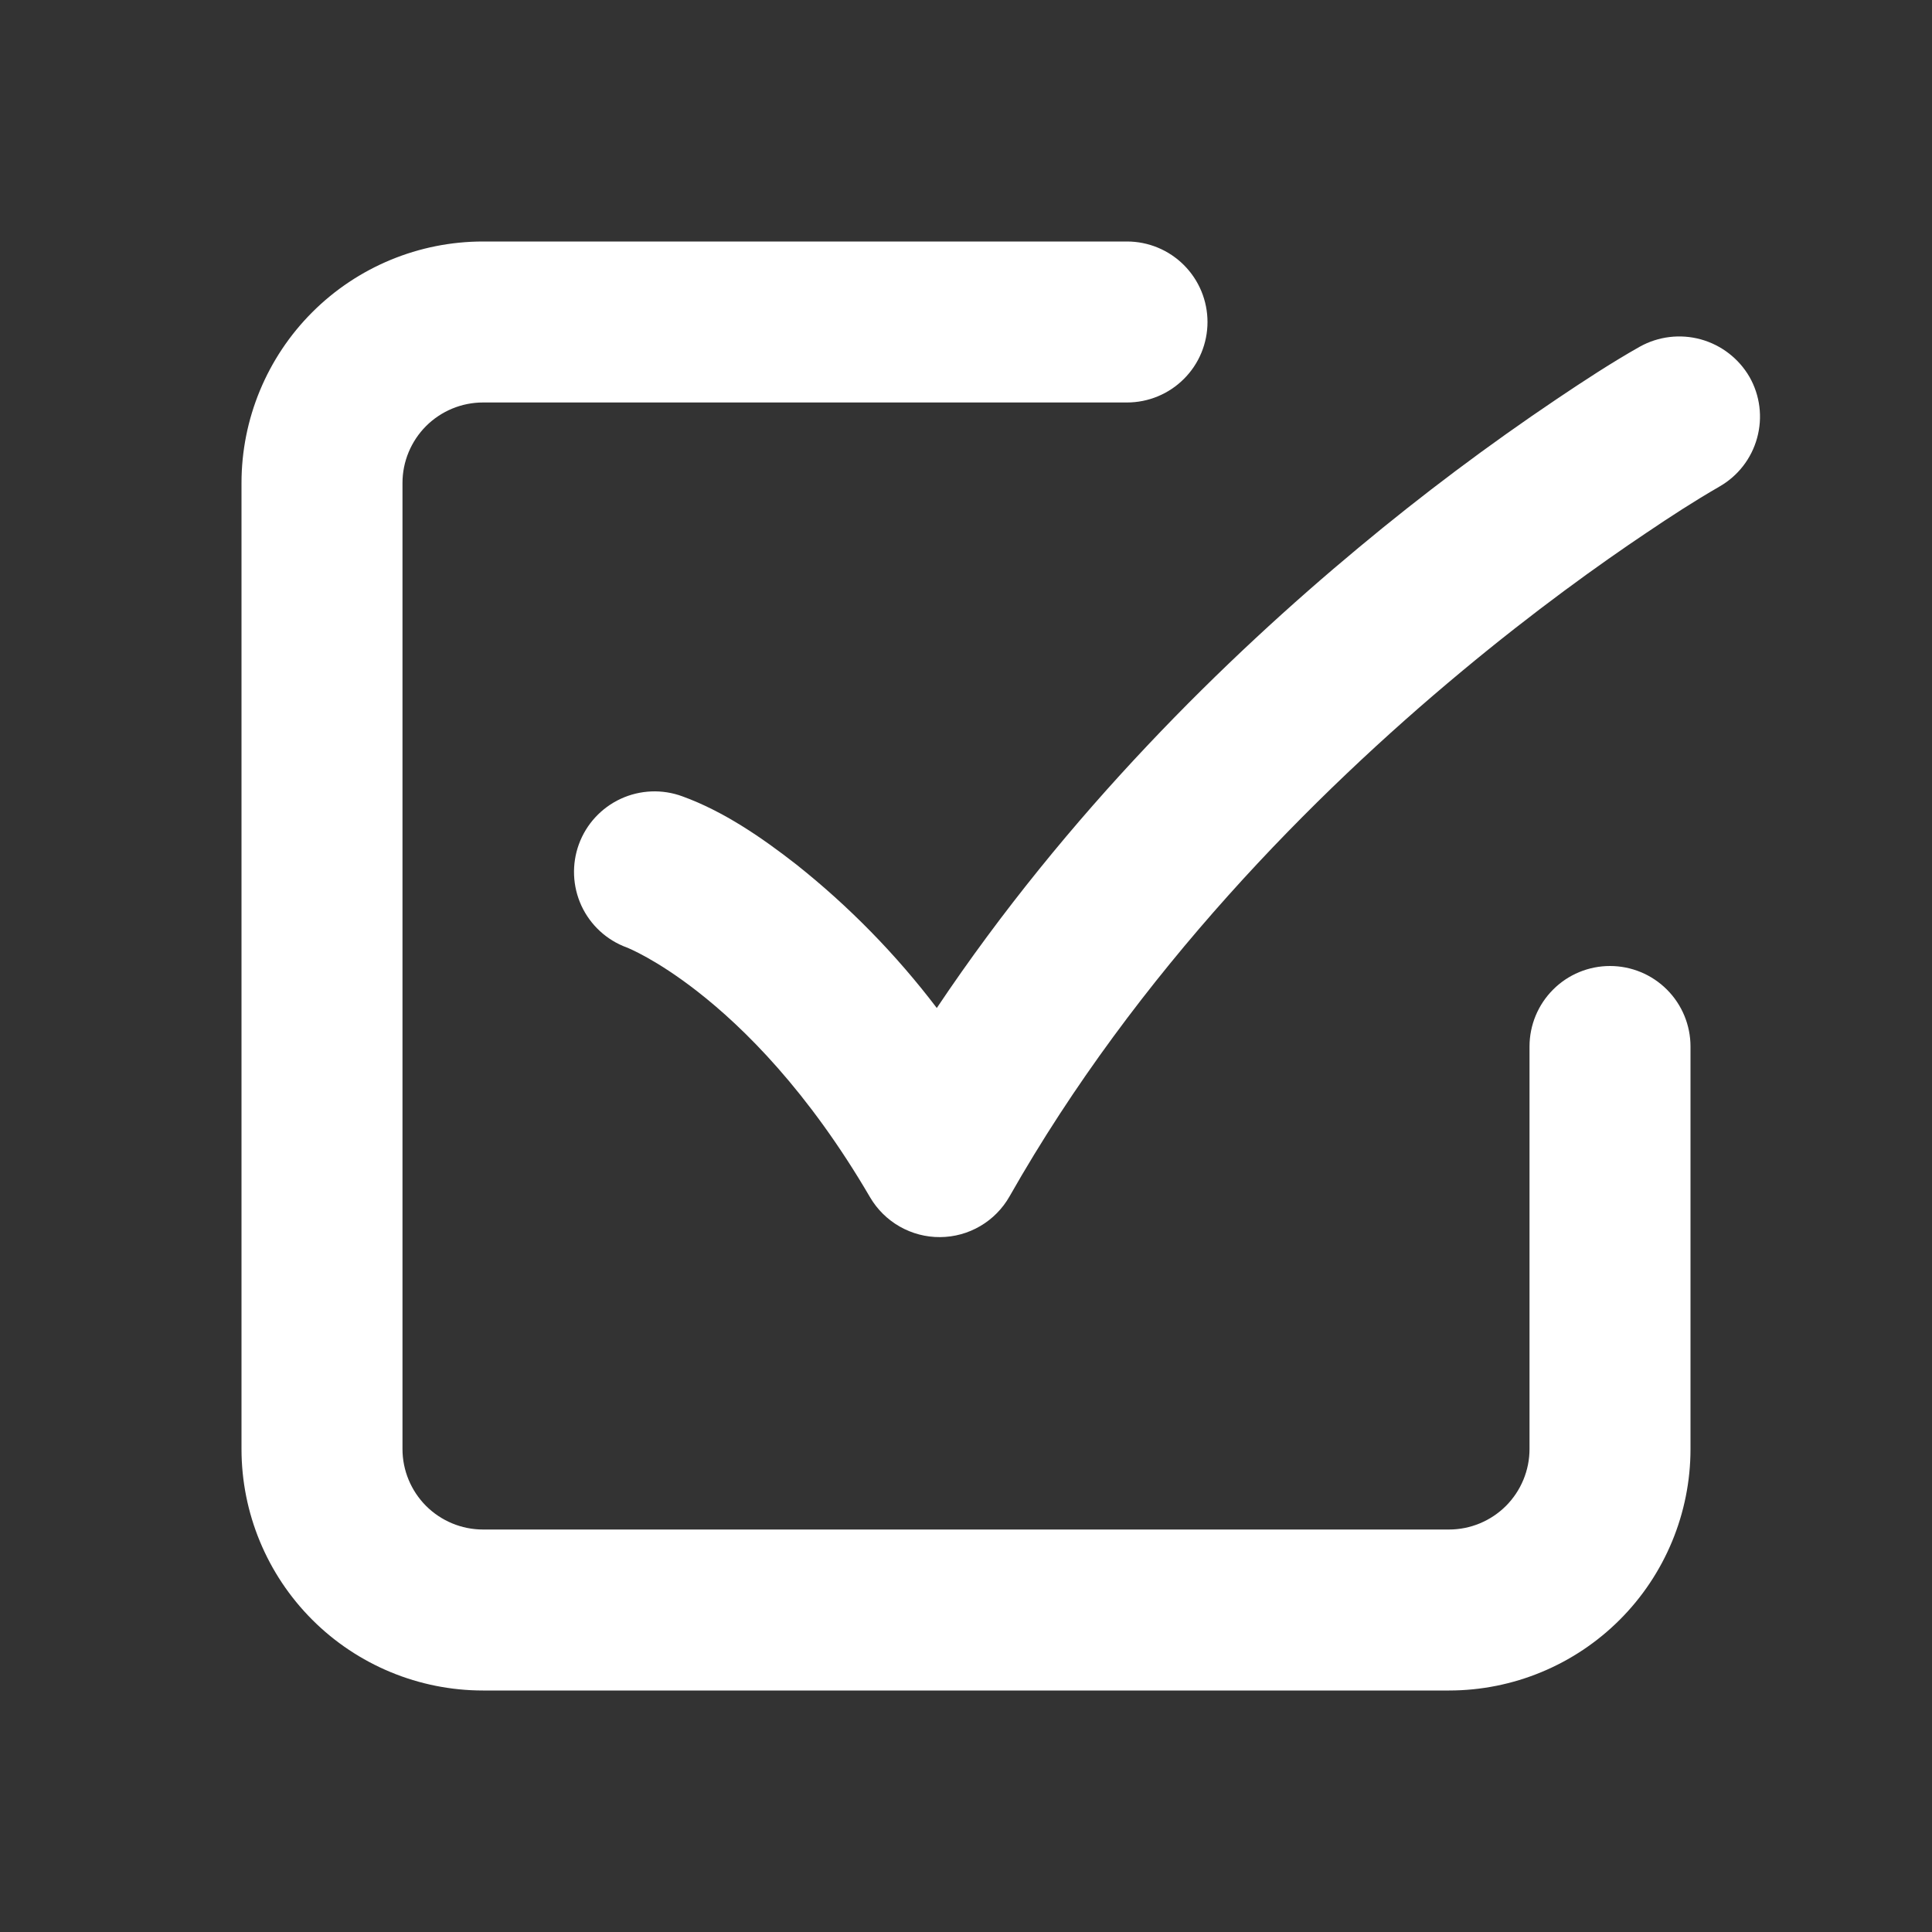 <?xml version="1.0" encoding="UTF-8"?> <svg xmlns="http://www.w3.org/2000/svg" width="34" height="34" viewBox="0 0 34 34" fill="none"><rect x="0" y="0" width="34" height="34" fill="#333333" stroke="none"/><path fill-rule="evenodd" clip-rule="evenodd" d="M8.5 4.25C7.373 4.25 6.292 4.698 5.495 5.495C4.698 6.292 4.25 7.373 4.25 8.5V25.5C4.25 26.627 4.698 27.708 5.495 28.505C6.292 29.302 7.373 29.75 8.5 29.75H25.5C26.627 29.75 27.708 29.302 28.505 28.505C29.302 27.708 29.75 26.627 29.75 25.5V18.417C29.75 18.041 29.601 17.681 29.335 17.415C29.069 17.149 28.709 17 28.333 17C27.958 17 27.597 17.149 27.332 17.415C27.066 17.681 26.917 18.041 26.917 18.417V25.5C26.917 25.876 26.767 26.236 26.502 26.502C26.236 26.767 25.876 26.917 25.5 26.917H8.5C8.124 26.917 7.764 26.767 7.498 26.502C7.233 26.236 7.083 25.876 7.083 25.5V8.5C7.083 8.124 7.233 7.764 7.498 7.498C7.764 7.233 8.124 7.083 8.5 7.083H19.833C20.209 7.083 20.569 6.934 20.835 6.668C21.101 6.403 21.25 6.042 21.25 5.667C21.25 5.291 21.101 4.931 20.835 4.665C20.569 4.399 20.209 4.25 19.833 4.25H8.5ZM30.257 8.564C30.584 8.378 30.823 8.07 30.922 7.708C31.022 7.346 30.974 6.959 30.788 6.633C30.6 6.309 30.292 6.072 29.931 5.972C29.57 5.873 29.184 5.919 28.856 6.102C28.356 6.385 27.873 6.702 27.397 7.022C26.19 7.834 25.025 8.708 23.908 9.639C21.581 11.574 18.788 14.3 16.486 17.739C15.77 16.797 14.939 15.948 14.012 15.212C13.407 14.74 12.734 14.277 12.008 14.014C11.655 13.884 11.264 13.9 10.923 14.058C10.582 14.216 10.317 14.503 10.188 14.856C10.059 15.209 10.075 15.598 10.232 15.939C10.39 16.28 10.677 16.545 11.03 16.674C11.066 16.688 11.554 16.887 12.271 17.446C13.09 18.084 14.22 19.201 15.311 21.069C15.437 21.284 15.617 21.462 15.833 21.585C16.049 21.708 16.294 21.773 16.543 21.771C16.792 21.77 17.036 21.703 17.251 21.577C17.466 21.451 17.643 21.271 17.766 21.055C20.01 17.101 23.131 13.971 25.72 11.818C27.009 10.745 28.156 9.925 28.975 9.376C29.393 9.094 29.818 8.817 30.256 8.565L30.257 8.564Z" fill="white"></path></svg> 